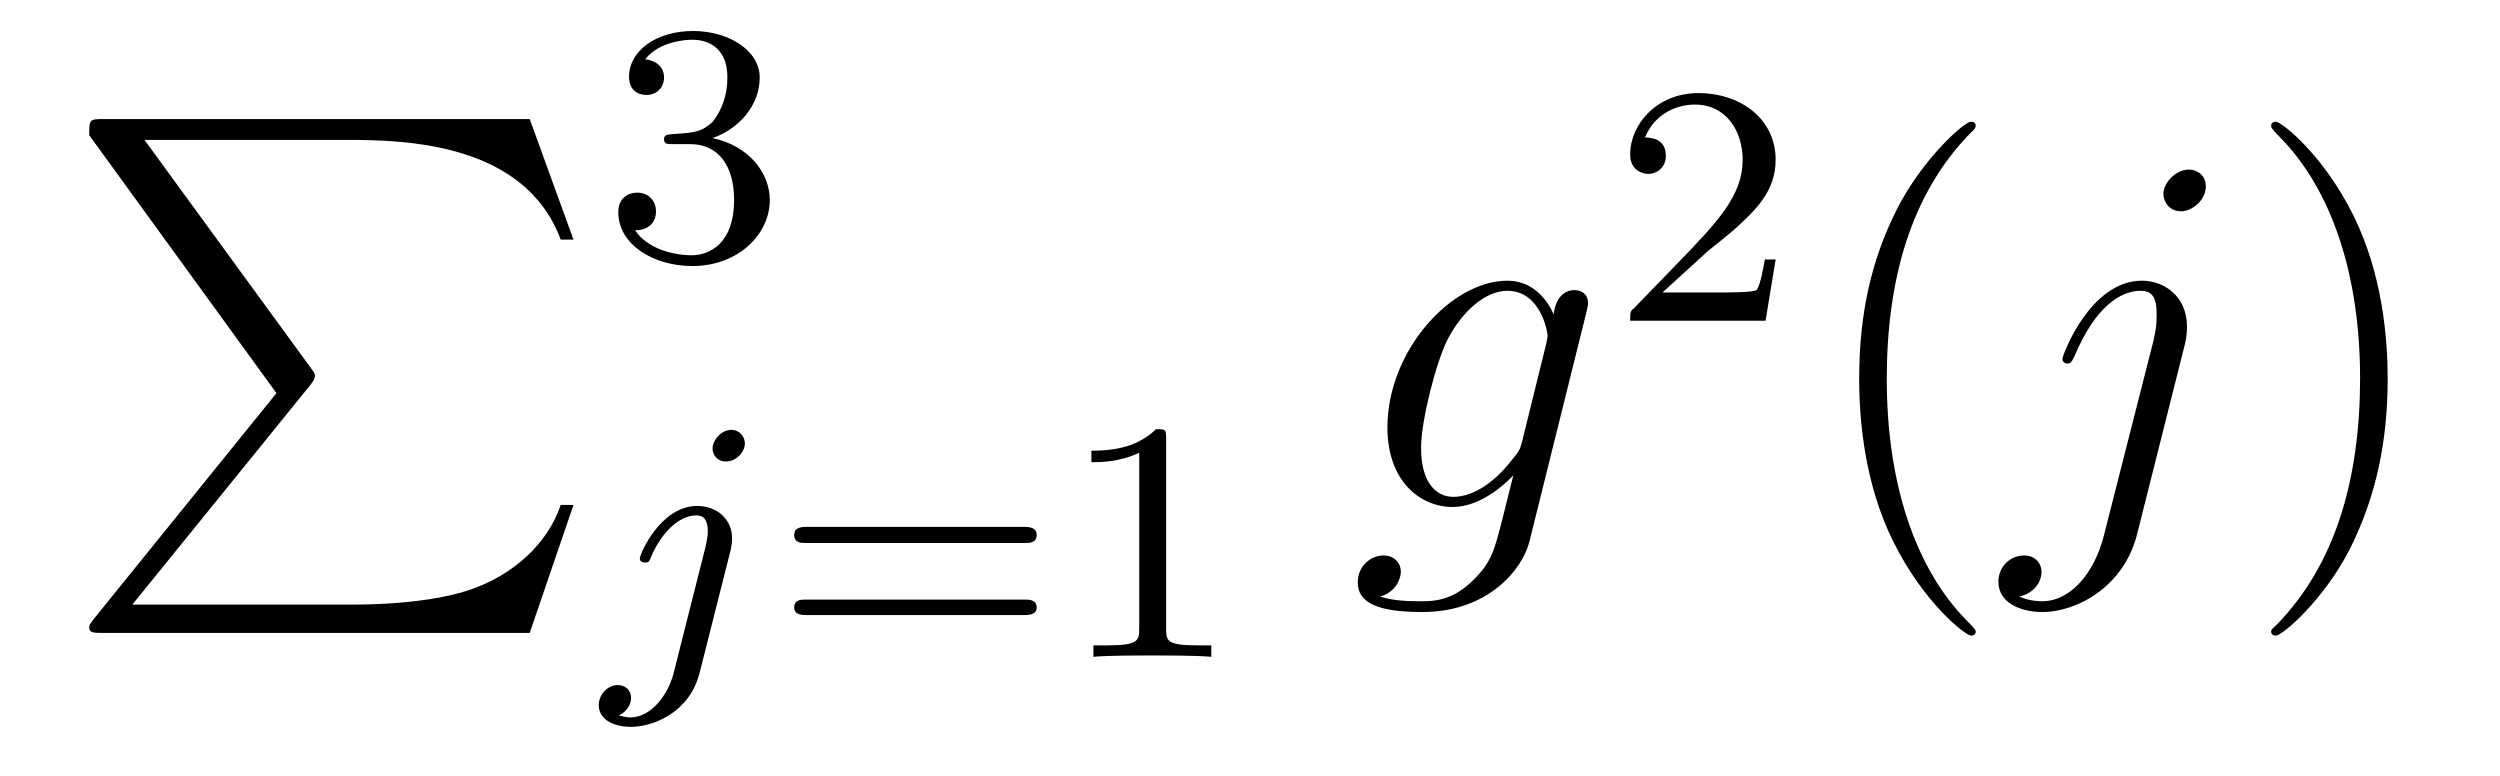 <?xml version='1.0'?>
<!-- This file was generated by dvisvgm 1.9.2 -->
<svg height='18pt' version='1.1' viewBox='0 -18 58 18' width='58pt' xmlns='http://www.w3.org/2000/svg' xmlns:xlink='http://www.w3.org/1999/xlink'>
<g id='page1'>
<g transform='matrix(1 0 0 1 -127 648)'>
<path d='M133.414 -656.879L129.18 -651.645C129.086 -651.519 129.07 -651.504 129.07 -651.441C129.07 -651.316 129.18 -651.316 129.398 -651.316H139.289L140.305 -654.285H140.008C139.711 -653.394 138.914 -652.66 137.898 -652.316C137.711 -652.254 136.883 -651.973 135.133 -651.973H130.07L134.211 -657.082C134.289 -657.191 134.305 -657.223 134.305 -657.285C134.305 -657.332 134.305 -657.332 134.227 -657.441L130.352 -662.754H135.07C136.43 -662.754 139.18 -662.676 140.008 -660.441H140.305L139.289 -663.238H129.398C129.07 -663.238 129.07 -663.223 129.07 -662.863L133.414 -656.879ZM140.996 -663.238' fill-rule='evenodd'/>
<path d='M143.016 -662.656C143.641 -662.656 144.031 -662.187 144.031 -661.359C144.031 -660.359 143.469 -660.078 143.047 -660.078C142.609 -660.078 142.016 -660.234 141.734 -660.656C142.031 -660.656 142.219 -660.828 142.219 -661.094C142.219 -661.344 142.047 -661.531 141.781 -661.531C141.578 -661.531 141.344 -661.406 141.344 -661.078C141.344 -660.328 142.156 -659.828 143.063 -659.828C144.125 -659.828 144.859 -660.562 144.859 -661.359C144.859 -662.016 144.344 -662.625 143.531 -662.797C144.156 -663.016 144.625 -663.562 144.625 -664.203C144.625 -664.828 143.906 -665.281 143.078 -665.281C142.234 -665.281 141.594 -664.828 141.594 -664.219C141.594 -663.922 141.781 -663.797 142 -663.797C142.234 -663.797 142.406 -663.969 142.406 -664.203C142.406 -664.5 142.141 -664.609 141.969 -664.625C142.297 -665.047 142.922 -665.078 143.063 -665.078C143.266 -665.078 143.875 -665.016 143.875 -664.203C143.875 -663.641 143.641 -663.312 143.531 -663.172C143.281 -662.937 143.109 -662.922 142.625 -662.891C142.469 -662.875 142.406 -662.875 142.406 -662.766C142.406 -662.656 142.484 -662.656 142.609 -662.656H143.016ZM145.199 -660' fill-rule='evenodd'/>
<path d='M144.281 -655.715C144.281 -655.871 144.156 -656.027 143.969 -656.027C143.734 -656.027 143.531 -655.793 143.531 -655.59C143.531 -655.449 143.641 -655.293 143.844 -655.293C144.078 -655.293 144.281 -655.512 144.281 -655.715ZM142.625 -650.371C142.5 -649.887 142.109 -649.356 141.625 -649.356C141.5 -649.356 141.375 -649.402 141.359 -649.402C141.609 -649.527 141.641 -649.731 141.641 -649.809C141.641 -649.996 141.5 -650.106 141.328 -650.106C141.109 -650.106 140.891 -649.902 140.891 -649.637C140.891 -649.34 141.188 -649.137 141.641 -649.137C142.125 -649.137 143 -649.449 143.234 -650.402L143.953 -653.246C143.969 -653.34 143.984 -653.402 143.984 -653.512C143.984 -653.949 143.641 -654.262 143.172 -654.262C142.328 -654.262 141.844 -653.152 141.844 -653.043C141.844 -652.98 141.891 -652.949 141.969 -652.949C142.047 -652.949 142.062 -652.965 142.109 -653.09C142.344 -653.637 142.75 -654.043 143.156 -654.043C143.328 -654.043 143.422 -653.934 143.422 -653.668C143.422 -653.559 143.391 -653.449 143.375 -653.34L142.625 -650.371ZM144.477 -650.762' fill-rule='evenodd'/>
<path d='M150.77 -653.402C150.879 -653.402 151.051 -653.402 151.051 -653.59C151.051 -653.777 150.848 -653.777 150.738 -653.777H145.738C145.613 -653.777 145.426 -653.777 145.426 -653.59C145.426 -653.402 145.582 -653.402 145.707 -653.402H150.77ZM150.738 -651.73C150.848 -651.73 151.051 -651.73 151.051 -651.902C151.051 -652.09 150.879 -652.09 150.77 -652.09H145.707C145.582 -652.09 145.426 -652.09 145.426 -651.902C145.426 -651.73 145.613 -651.73 145.738 -651.73H150.738ZM154.055 -655.824C154.055 -656.043 154.039 -656.043 153.82 -656.043C153.492 -655.731 153.07 -655.543 152.32 -655.543V-655.277C152.539 -655.277 152.961 -655.277 153.43 -655.496V-651.418C153.43 -651.121 153.398 -651.027 152.648 -651.027H152.367V-650.762C152.695 -650.793 153.367 -650.793 153.727 -650.793C154.086 -650.793 154.773 -650.793 155.102 -650.762V-651.027H154.836C154.07 -651.027 154.055 -651.121 154.055 -651.418V-655.824ZM155.754 -650.762' fill-rule='evenodd'/>
<path d='M162.312 -655.754C162.266 -655.566 162.234 -655.52 162.078 -655.332C161.594 -654.707 161.094 -654.473 160.719 -654.473C160.328 -654.473 159.969 -654.785 159.969 -655.613C159.969 -656.238 160.313 -657.582 160.578 -658.113C160.922 -658.785 161.469 -659.254 161.969 -659.254C162.75 -659.254 162.906 -658.285 162.906 -658.207L162.875 -658.035L162.312 -655.754ZM163.047 -658.707C162.891 -659.051 162.563 -659.488 161.969 -659.488C160.672 -659.488 159.188 -657.863 159.188 -656.082C159.188 -654.848 159.938 -654.238 160.703 -654.238C161.328 -654.238 161.891 -654.738 162.109 -654.973L161.844 -653.91C161.672 -653.254 161.609 -652.957 161.172 -652.535C160.688 -652.051 160.234 -652.051 159.969 -652.051C159.609 -652.051 159.312 -652.066 159.016 -652.16C159.406 -652.269 159.5 -652.598 159.5 -652.738C159.5 -652.926 159.359 -653.113 159.094 -653.113C158.813 -653.113 158.5 -652.879 158.5 -652.488C158.5 -652.004 158.984 -651.801 160 -651.801C161.531 -651.801 162.328 -652.801 162.484 -653.441L163.812 -658.785C163.844 -658.926 163.844 -658.941 163.844 -658.973C163.844 -659.145 163.719 -659.27 163.531 -659.27C163.25 -659.27 163.078 -659.035 163.047 -658.707ZM163.918 -654.238' fill-rule='evenodd'/>
<path d='M166.633 -660.184C166.773 -660.293 167.102 -660.559 167.227 -660.668C167.727 -661.121 168.195 -661.559 168.195 -662.293C168.195 -663.231 167.398 -663.84 166.398 -663.84C165.445 -663.84 164.82 -663.121 164.82 -662.418C164.82 -662.027 165.133 -661.965 165.242 -661.965C165.414 -661.965 165.648 -662.09 165.648 -662.387C165.648 -662.809 165.258 -662.809 165.164 -662.809C165.398 -663.387 165.93 -663.574 166.32 -663.574C167.055 -663.574 167.43 -662.949 167.43 -662.293C167.43 -661.465 166.852 -660.855 165.914 -659.887L164.914 -658.855C164.82 -658.777 164.82 -658.762 164.82 -658.559H167.961L168.195 -659.98H167.945C167.914 -659.824 167.852 -659.418 167.758 -659.277C167.711 -659.215 167.102 -659.215 166.977 -659.215H165.57L166.633 -660.184ZM168.598 -658.559' fill-rule='evenodd'/>
<path d='M172.836 -651.348C172.836 -651.379 172.836 -651.395 172.633 -651.598C171.445 -652.801 170.773 -654.77 170.773 -657.207C170.773 -659.52 171.336 -661.504 172.711 -662.91C172.836 -663.02 172.836 -663.051 172.836 -663.082C172.836 -663.16 172.773 -663.176 172.727 -663.176C172.57 -663.176 171.602 -662.316 171.008 -661.145C170.398 -659.941 170.133 -658.676 170.133 -657.207C170.133 -656.145 170.289 -654.723 170.914 -653.457C171.617 -652.02 172.602 -651.254 172.727 -651.254C172.773 -651.254 172.836 -651.27 172.836 -651.348ZM173.52 -654.238' fill-rule='evenodd'/>
<path d='M177.691 -658.02C177.738 -658.207 177.738 -658.379 177.738 -658.426C177.738 -659.113 177.223 -659.488 176.691 -659.488C175.488 -659.488 174.848 -657.754 174.848 -657.676C174.848 -657.613 174.894 -657.566 174.957 -657.566C175.051 -657.566 175.066 -657.613 175.129 -657.738C175.613 -658.895 176.207 -659.254 176.66 -659.254C176.91 -659.254 177.035 -659.129 177.035 -658.707C177.035 -658.426 177.004 -658.301 176.957 -658.082L175.816 -653.598C175.598 -652.707 175.035 -652.051 174.379 -652.051C174.332 -652.051 174.082 -652.051 173.848 -652.16C174.144 -652.223 174.363 -652.457 174.363 -652.738C174.363 -652.926 174.223 -653.113 173.957 -653.113C173.645 -653.113 173.363 -652.863 173.363 -652.504C173.363 -652.004 173.895 -651.801 174.379 -651.801C175.207 -651.801 176.285 -652.41 176.582 -653.613L177.691 -658.02ZM178.176 -661.676C178.176 -661.973 177.926 -662.066 177.785 -662.066C177.473 -662.066 177.191 -661.754 177.191 -661.504C177.191 -661.316 177.332 -661.098 177.598 -661.098C177.863 -661.098 178.176 -661.363 178.176 -661.676ZM178.316 -654.238' fill-rule='evenodd'/>
<path d='M182.394 -657.207C182.394 -658.113 182.285 -659.598 181.613 -660.973C180.91 -662.41 179.926 -663.176 179.801 -663.176C179.754 -663.176 179.691 -663.16 179.691 -663.082C179.691 -663.051 179.691 -663.02 179.895 -662.816C181.082 -661.613 181.754 -659.645 181.754 -657.223C181.754 -654.91 181.191 -652.91 179.816 -651.504C179.691 -651.395 179.691 -651.379 179.691 -651.348C179.691 -651.27 179.754 -651.254 179.801 -651.254C179.957 -651.254 180.926 -652.098 181.52 -653.27C182.129 -654.488 182.394 -655.77 182.394 -657.207ZM183.594 -654.238' fill-rule='evenodd'/>
</g>
</g>
</svg>
